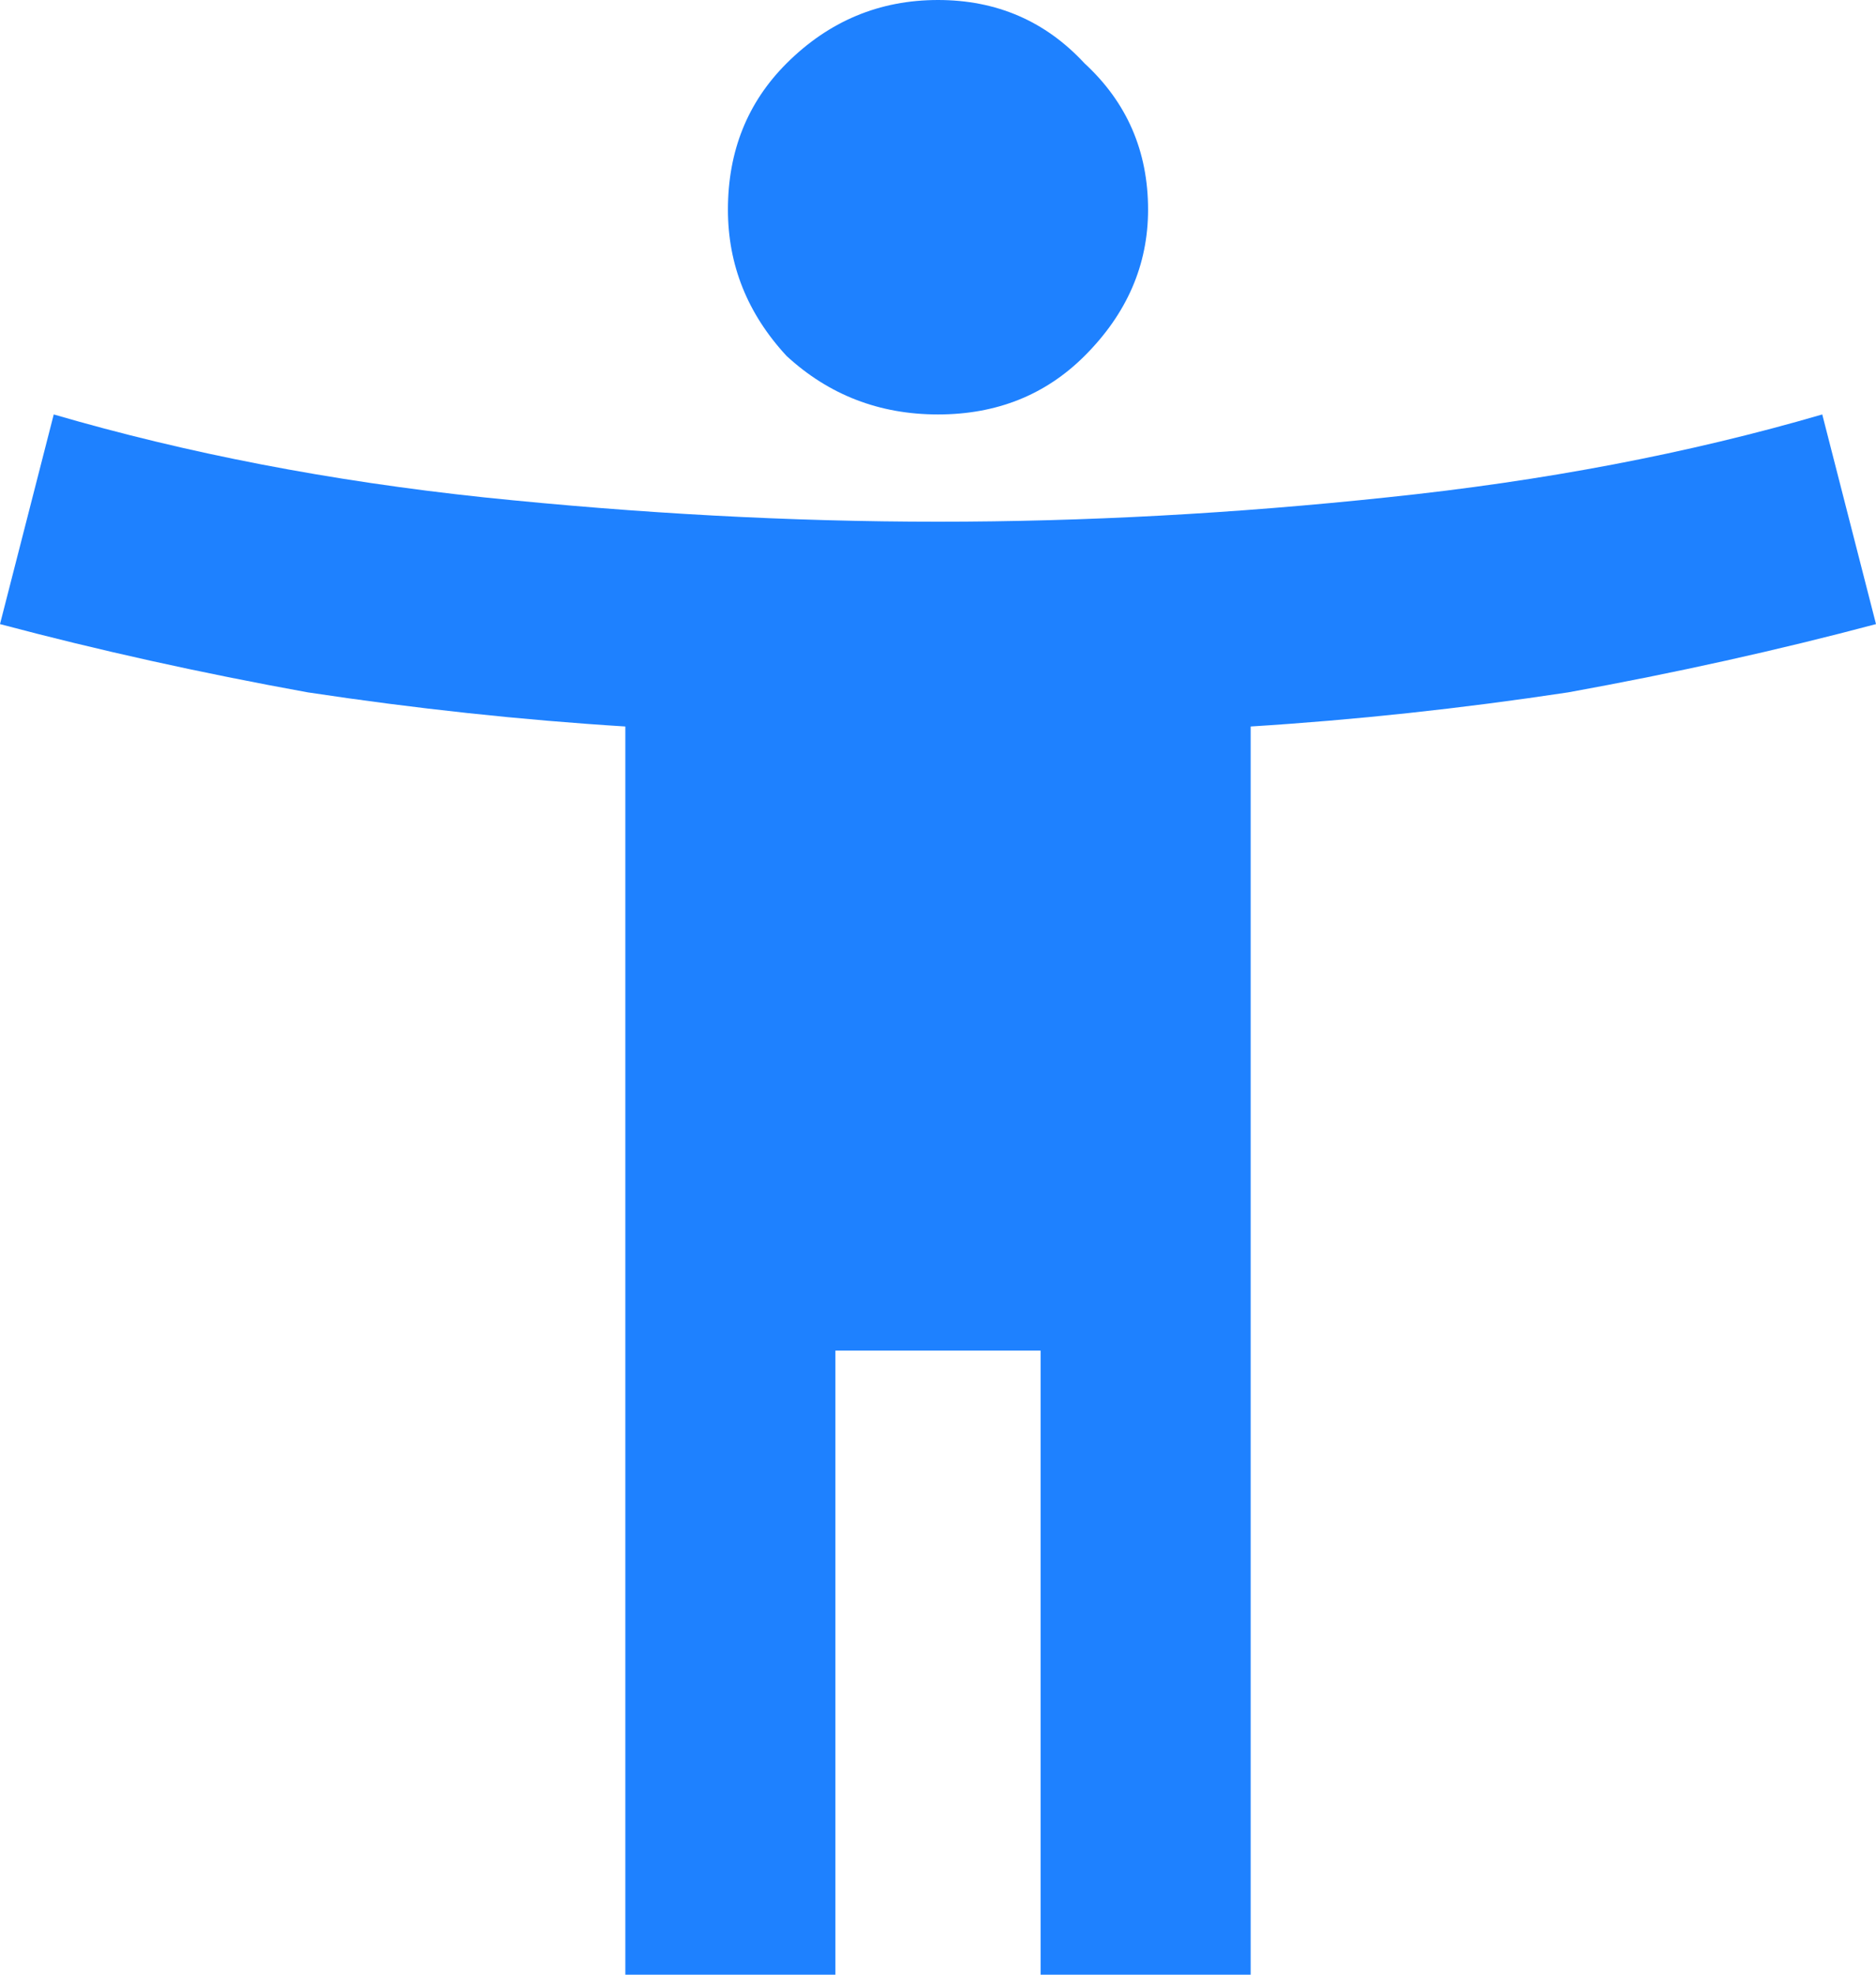 <?xml version="1.0" encoding="UTF-8"?> <svg xmlns="http://www.w3.org/2000/svg" width="134" height="141" viewBox="0 0 134 141" fill="none"><path d="M130.161 29.593L134 44.563C127.021 46.42 119.693 48.044 112.016 49.437C104.339 50.597 96.778 51.41 89.333 51.874V141H74.328V96.437H59.672V141H44.667V51.874C37.222 51.41 29.662 50.597 21.984 49.437C14.307 48.044 6.979 46.42 0 44.563L3.839 29.593C13.377 32.378 23.613 34.351 34.547 35.511C45.714 36.672 56.531 37.252 67 37.252C77.469 37.252 88.17 36.672 99.104 35.511C110.271 34.351 120.623 32.378 130.161 29.593ZM67 29.593C62.812 29.593 59.207 28.2 56.182 25.415C53.391 22.398 51.995 18.916 51.995 14.97C51.995 10.793 53.391 7.311 56.182 4.526C59.207 1.509 62.812 0 67 0C71.188 0 74.677 1.509 77.469 4.526C80.493 7.311 82.005 10.793 82.005 14.97C82.005 18.916 80.493 22.398 77.469 25.415C74.677 28.2 71.188 29.593 67 29.593Z" fill="#1E81FF"></path></svg> 